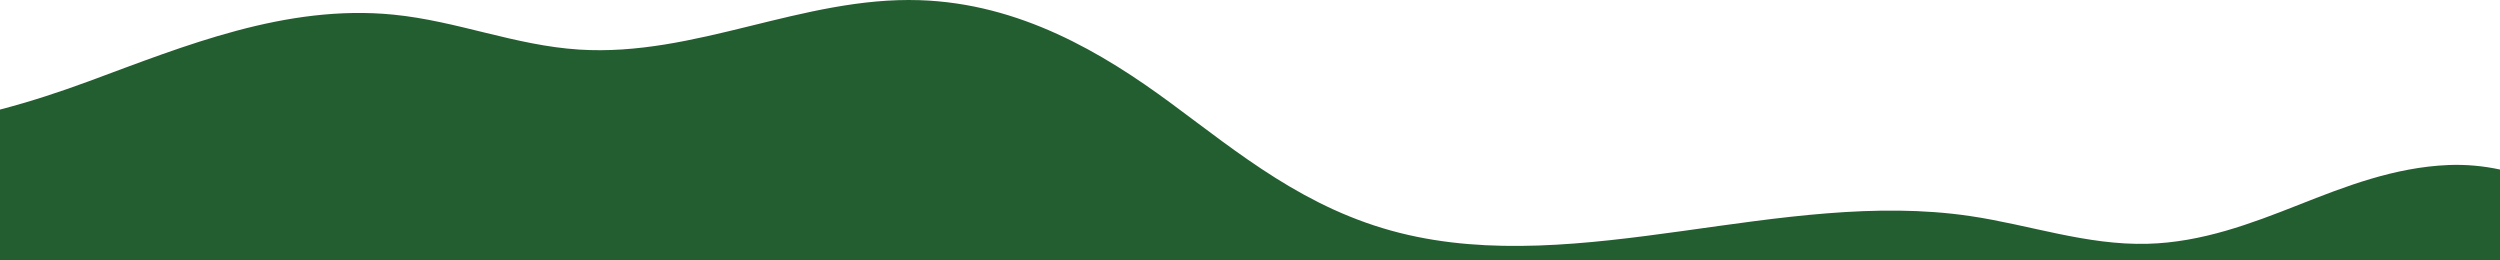 <svg width="1440" height="150" viewBox="0 0 1440 150" fill="none" xmlns="http://www.w3.org/2000/svg">
<path d="M1440 150L0 150L0 63.11C17.806 58.472 35.158 52.721 51.44 46.706C106.333 26.426 164.68 2.338 226.503 8.425C263.193 12.036 296.533 26.163 333.437 28.548C400.545 32.887 462.316 -2.066 529.652 0.096C587.406 1.953 635.186 30.448 674.374 59.369C713.564 88.291 752.017 120.492 806.24 134.144C910.205 160.32 1026.35 108.448 1134.68 124.428C1169.06 129.497 1201.91 141.358 1237.05 140.423C1268.28 139.592 1296.79 128.736 1323.83 118.066C1350.87 107.395 1379.13 96.345 1410.33 95.056C1420.19 94.649 1430.42 95.564 1440 97.656L1440 150Z" fill="#235E30"/>
</svg>
